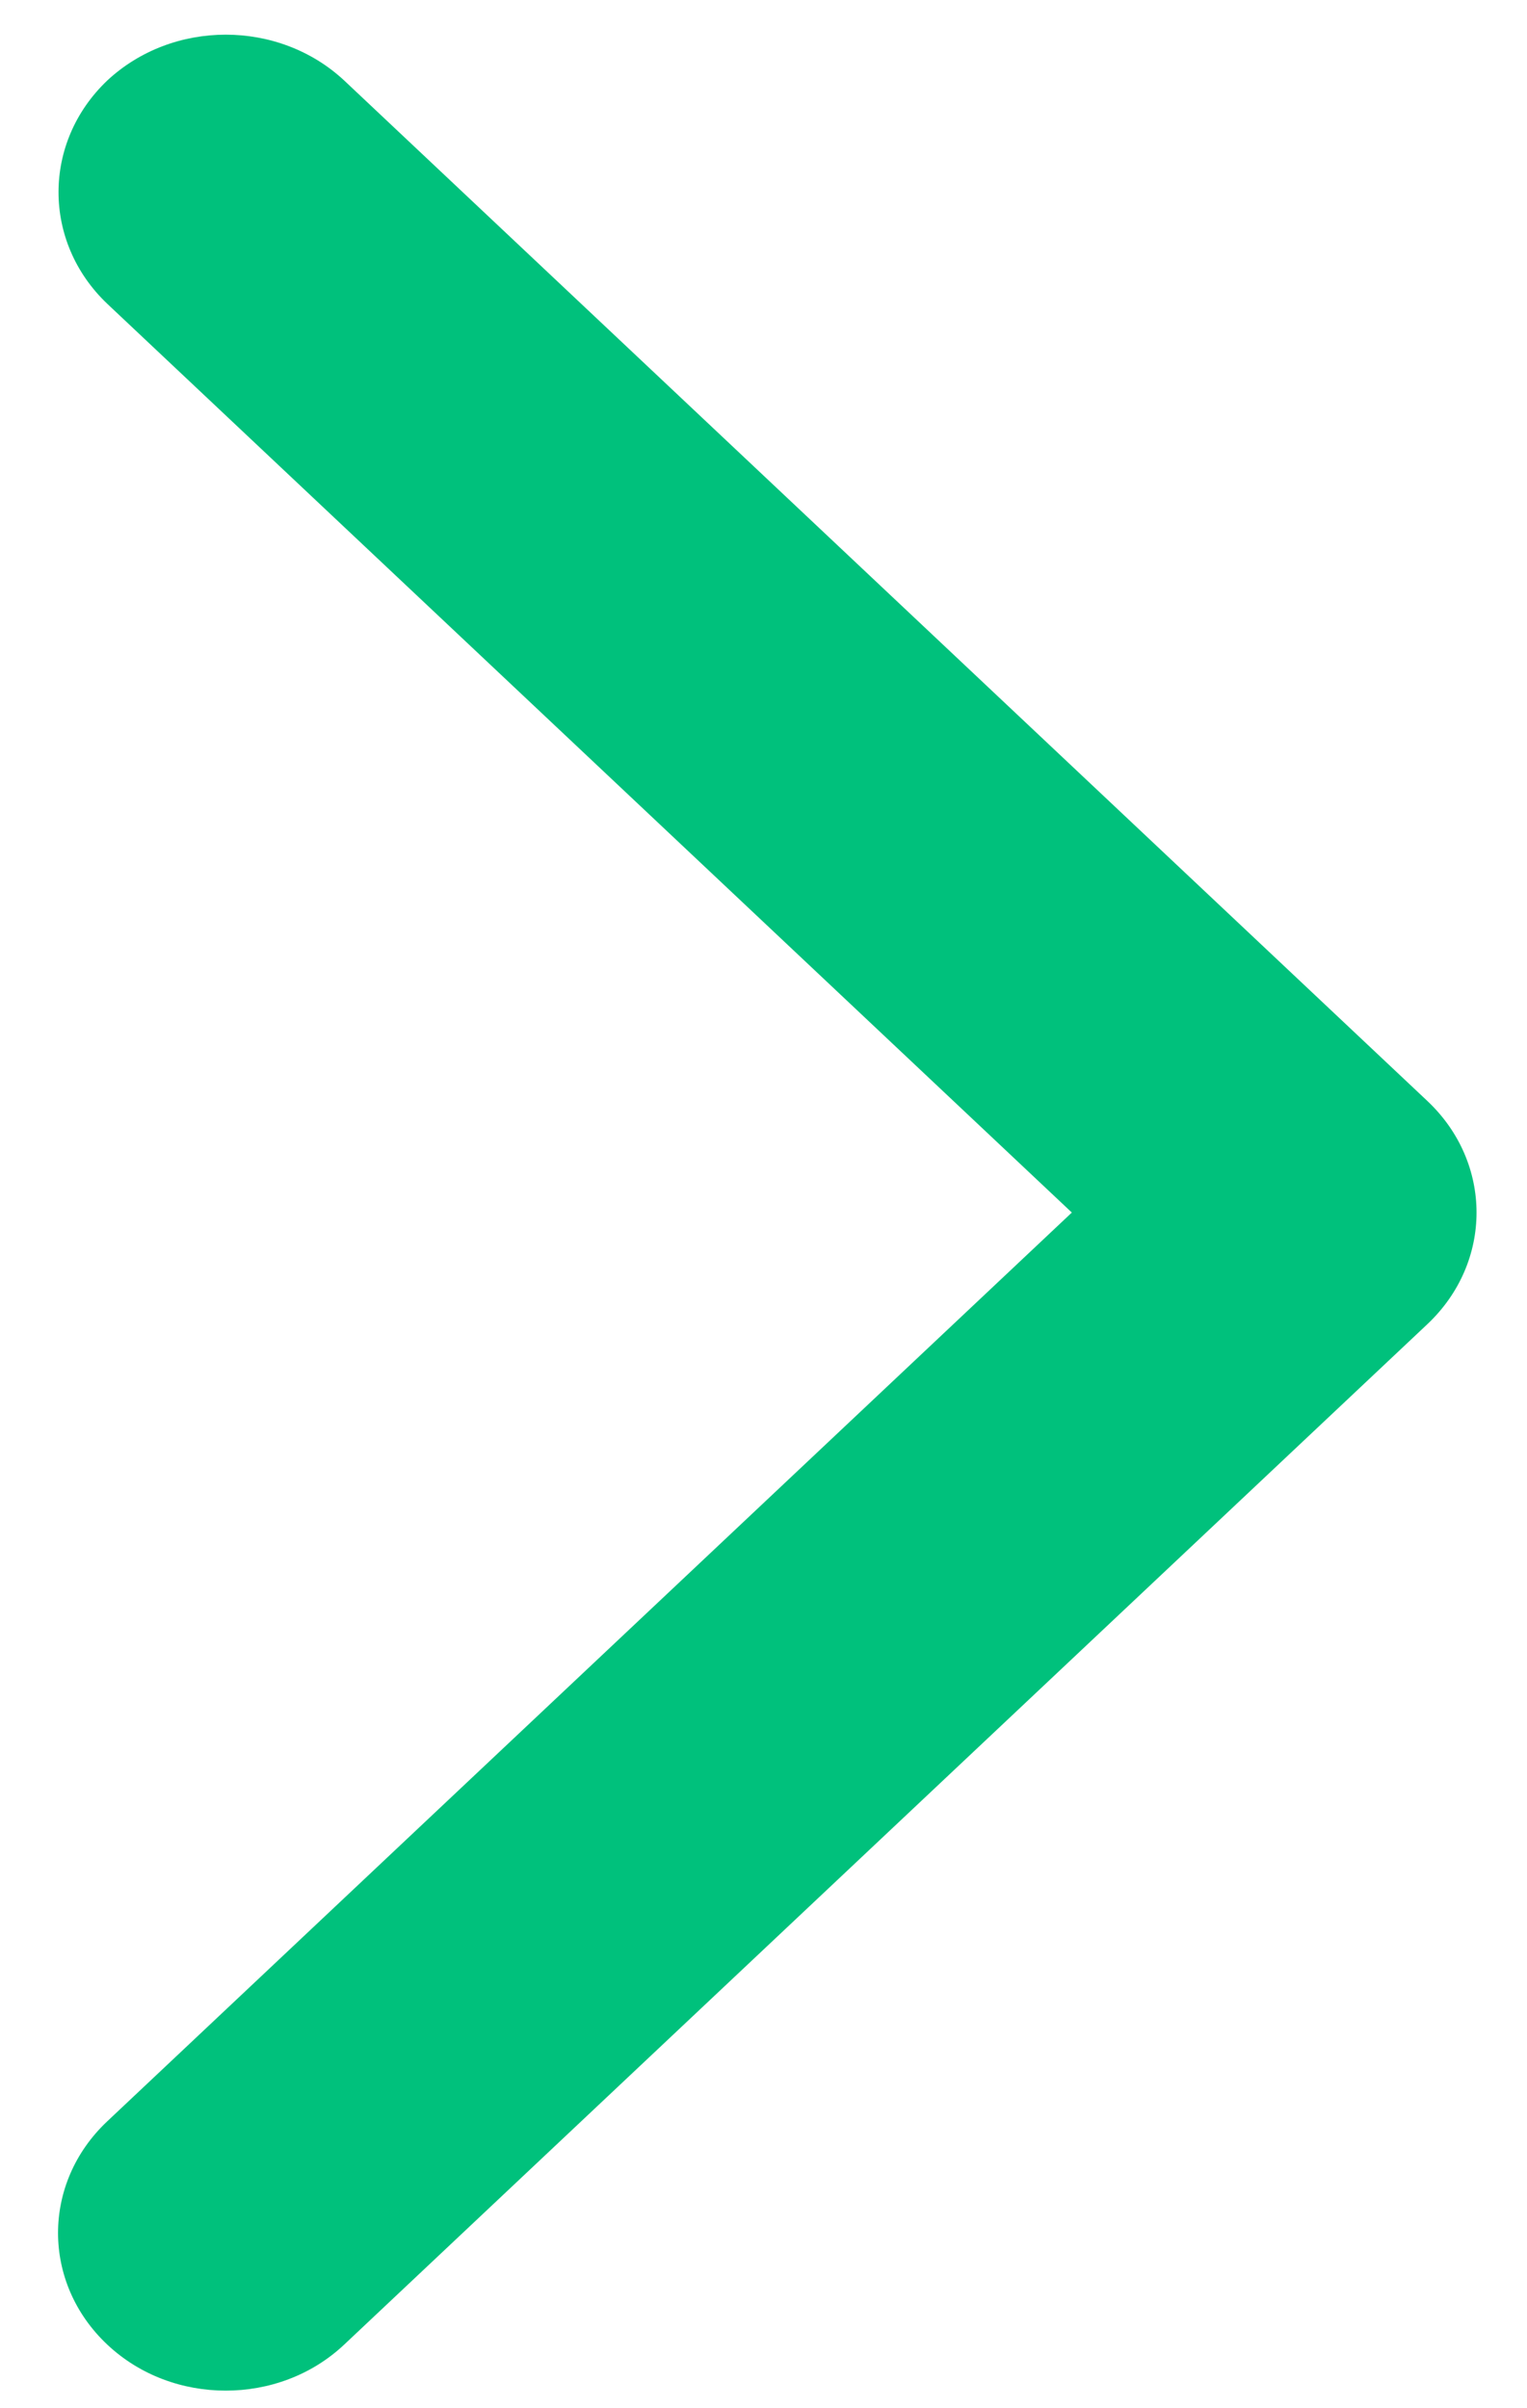 <svg width="26" height="41" viewBox="0 0 26 41" fill="none" xmlns="http://www.w3.org/2000/svg">
<path d="M3.843 40.701C3.114 40.701 2.385 40.443 1.826 39.917C0.709 38.865 0.709 37.168 1.826 36.116L18.25 20.644L1.826 5.172C0.72 4.12 0.72 2.424 1.826 1.371C2.943 0.33 4.744 0.33 5.861 1.371L24.303 18.744C25.42 19.796 25.42 21.492 24.303 22.545L5.861 39.917C5.302 40.443 4.573 40.701 3.843 40.701Z" fill="#00C17C"/>
</svg>
